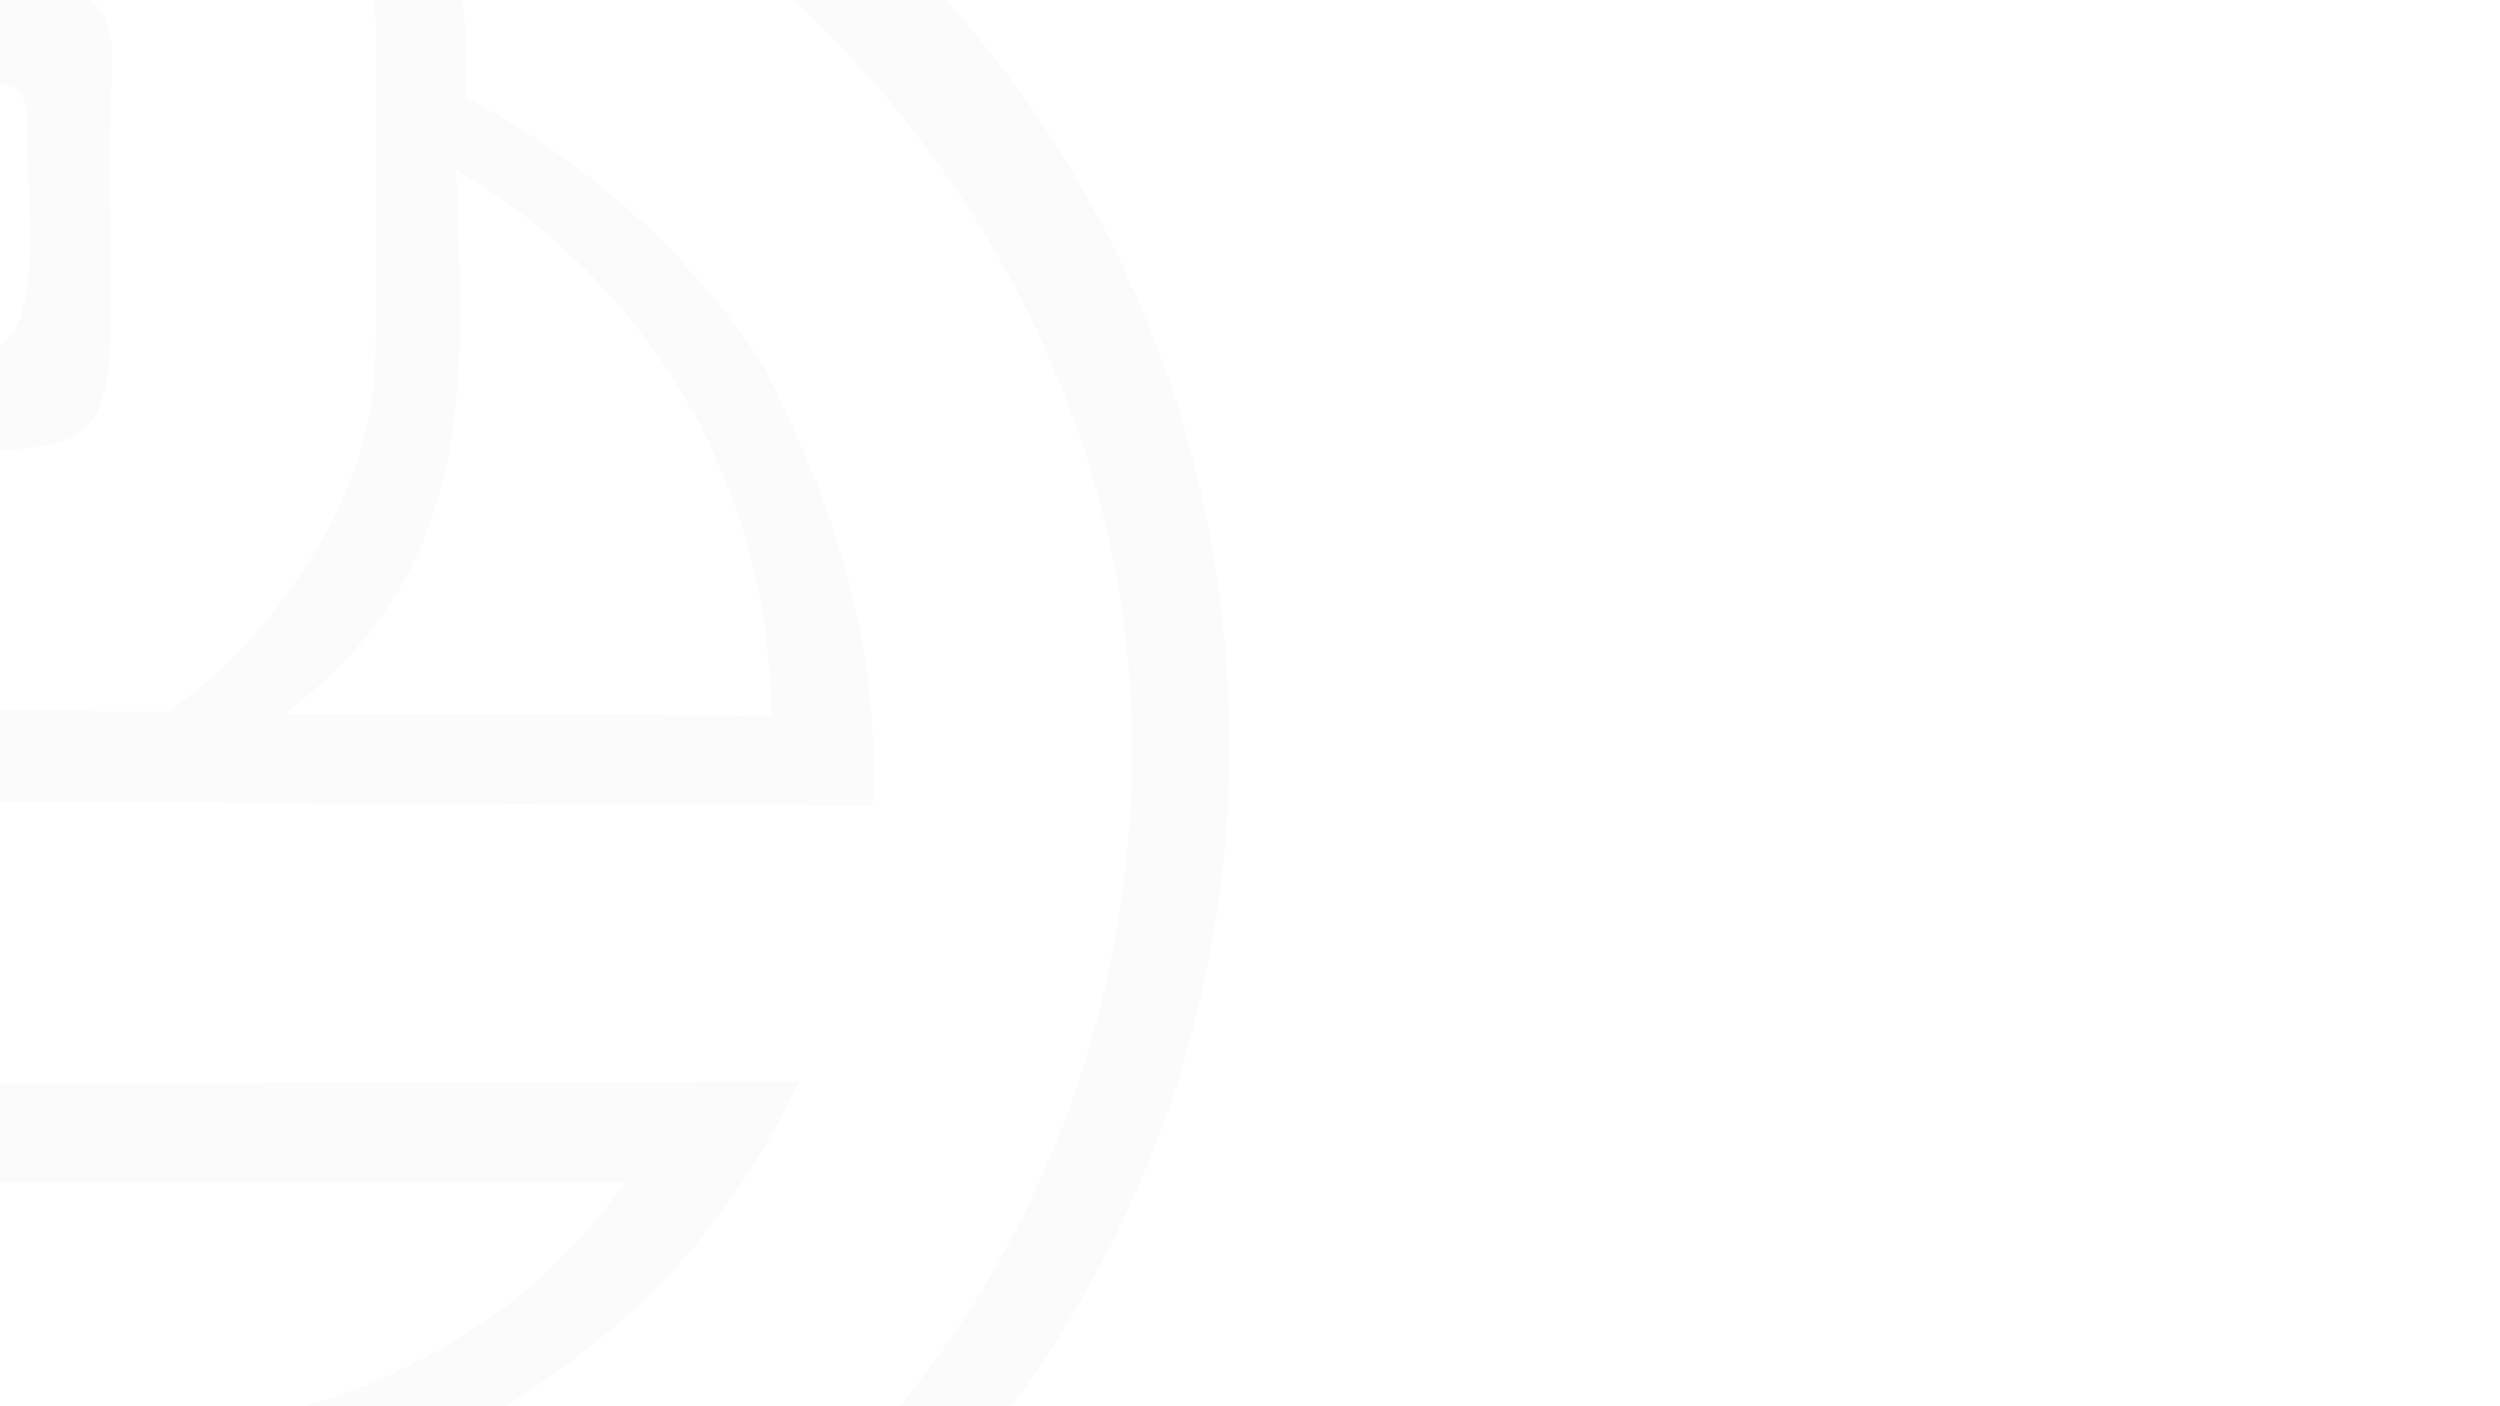 <svg id="Layer_1" data-name="Layer 1" xmlns="http://www.w3.org/2000/svg" xmlns:xlink="http://www.w3.org/1999/xlink" viewBox="0 0 1920 1080"><rect x="0" y="0" width="1920" height="1080" fill="#333333" stroke="none"/><defs><style>.cls-1{fill:none;}.cls-2,.cls-3{fill:#fff;}.cls-2{stroke:#000;stroke-miterlimit:10;}.cls-4{opacity:0.51;}.cls-5{clip-path:url(#clip-path);}.cls-6{opacity:0.06;}.cls-7{fill:#8b8b8b;}</style><clipPath id="clip-path"><rect class="cls-1" width="1920" height="1080"/></clipPath></defs><rect class="cls-2" x="-100.71" y="-139.96" width="2407.04" height="1558.9"/><rect class="cls-3" width="1920" height="1080"/><g class="cls-4"><g class="cls-5"><g id="tlkc2h.tif" class="cls-6"><path class="cls-7" d="M88.28-283.61c476.91.75,856.5,381.18,855.9,857.79-.6,472.21-387,855.73-861.27,854.8-475-.93-855.06-383.36-854.46-859.84C-771,92.89-390.57-284.37,88.28-283.61ZM350.42,130.7c5.64,159.42,17.93,306.74-132.5,417.71q89.76-.49,181.07-.1,97.49.44,193.21,1.91c-.06-43.92-6.11-143.44-68.16-247.79A487.82,487.82,0,0,0,350.42,130.7ZM-341.67,283.46H-150c177.71,0,177.71,0,170.34-175.54-.18-4.37-.23-8.76,0-13.12,1.33-26.72-9.94-33.68-36.2-28.11C-147.4,94.64-252.32,162.06-341.67,283.46Z"/><path class="cls-3" d="M156.42,1347.3c-67.77,3.39-384.09,12-626-221.5C-665.65,936.57-716.25,681.64-701,547.91c3.93-34.51,12.58-99.57,62.15-146.67,35.9-34.12,85.69-54,145.11-54.74C-338,344.5-182.2,346-26.42,346c100,0,111.74-12.12,111.76-114.74,0-59.23-2.1-118.57.65-177.68C88.34,2.83,67.47-12.55,19-6.25Q-107.88,10.24-208.84,69.48C-302,124-356.71,195.13-392.26,239c-12.62,15.57-22.58,28.95-29.39,38.37A363.75,363.75,0,0,0-561.31,290.3a363,363,0,0,0-111.16,54.94C-642.95,259-566.66,72.38-378.11-64.35c109.16-79.16,242-128.73,400.39-146.38,173.15-19.3,266,64.78,266.34,239.45.17,83.38,1.45,166.78-.5,250.11-1.36,58.33-25.89,123.75-77.63,190.49a371.64,371.64,0,0,1-81.25,77l-632.36-2.59c1,19.77,3.12,47.75,8.11,80.92,5.59,37.23,29.83,198.55,118.62,321.26,128.32,177.34,348,214.05,400.8,221.5a301.56,301.56,0,0,0,132,179.87Z"/><path class="cls-3" d="M285.77-173.11a604,604,0,0,1,89.5,26c252.31,95,493.52,378.94,494.21,720.38.66,324-188.13,611.29-486.07,732.74-132.94,54.19-243.17,3.21-291-138,145.47-2,269.57-56.77,379.18-148.79,52.1-43.74,82.72-88.68,95.84-107.78a577.75,577.75,0,0,0,46.47-81l-950.25,3.08A691.86,691.86,0,0,1-412.61,614.9L670.2,618.4a552.35,552.35,0,0,0-1.14-72.09c-9.6-117-55.29-210.37-82.59-265h0c-73.91-114.12-171.54-176.47-229.63-207A365.4,365.4,0,0,0,345.2-51.11,365.52,365.52,0,0,0,285.77-173.11Z"/><path class="cls-3" d="M479.91,908.2c-180.41,257.94-611.1,256.06-787,0Z"/><path class="cls-3" d="M-341.67,283.46C-252.32,162.06-147.4,94.64-15.85,66.69c26.26-5.57,37.53,1.39,36.2,28.11-.22,4.36-.17,8.75,0,13.12C27.73,283.46,27.73,283.46-150,283.46Z"/></g></g></g></svg>